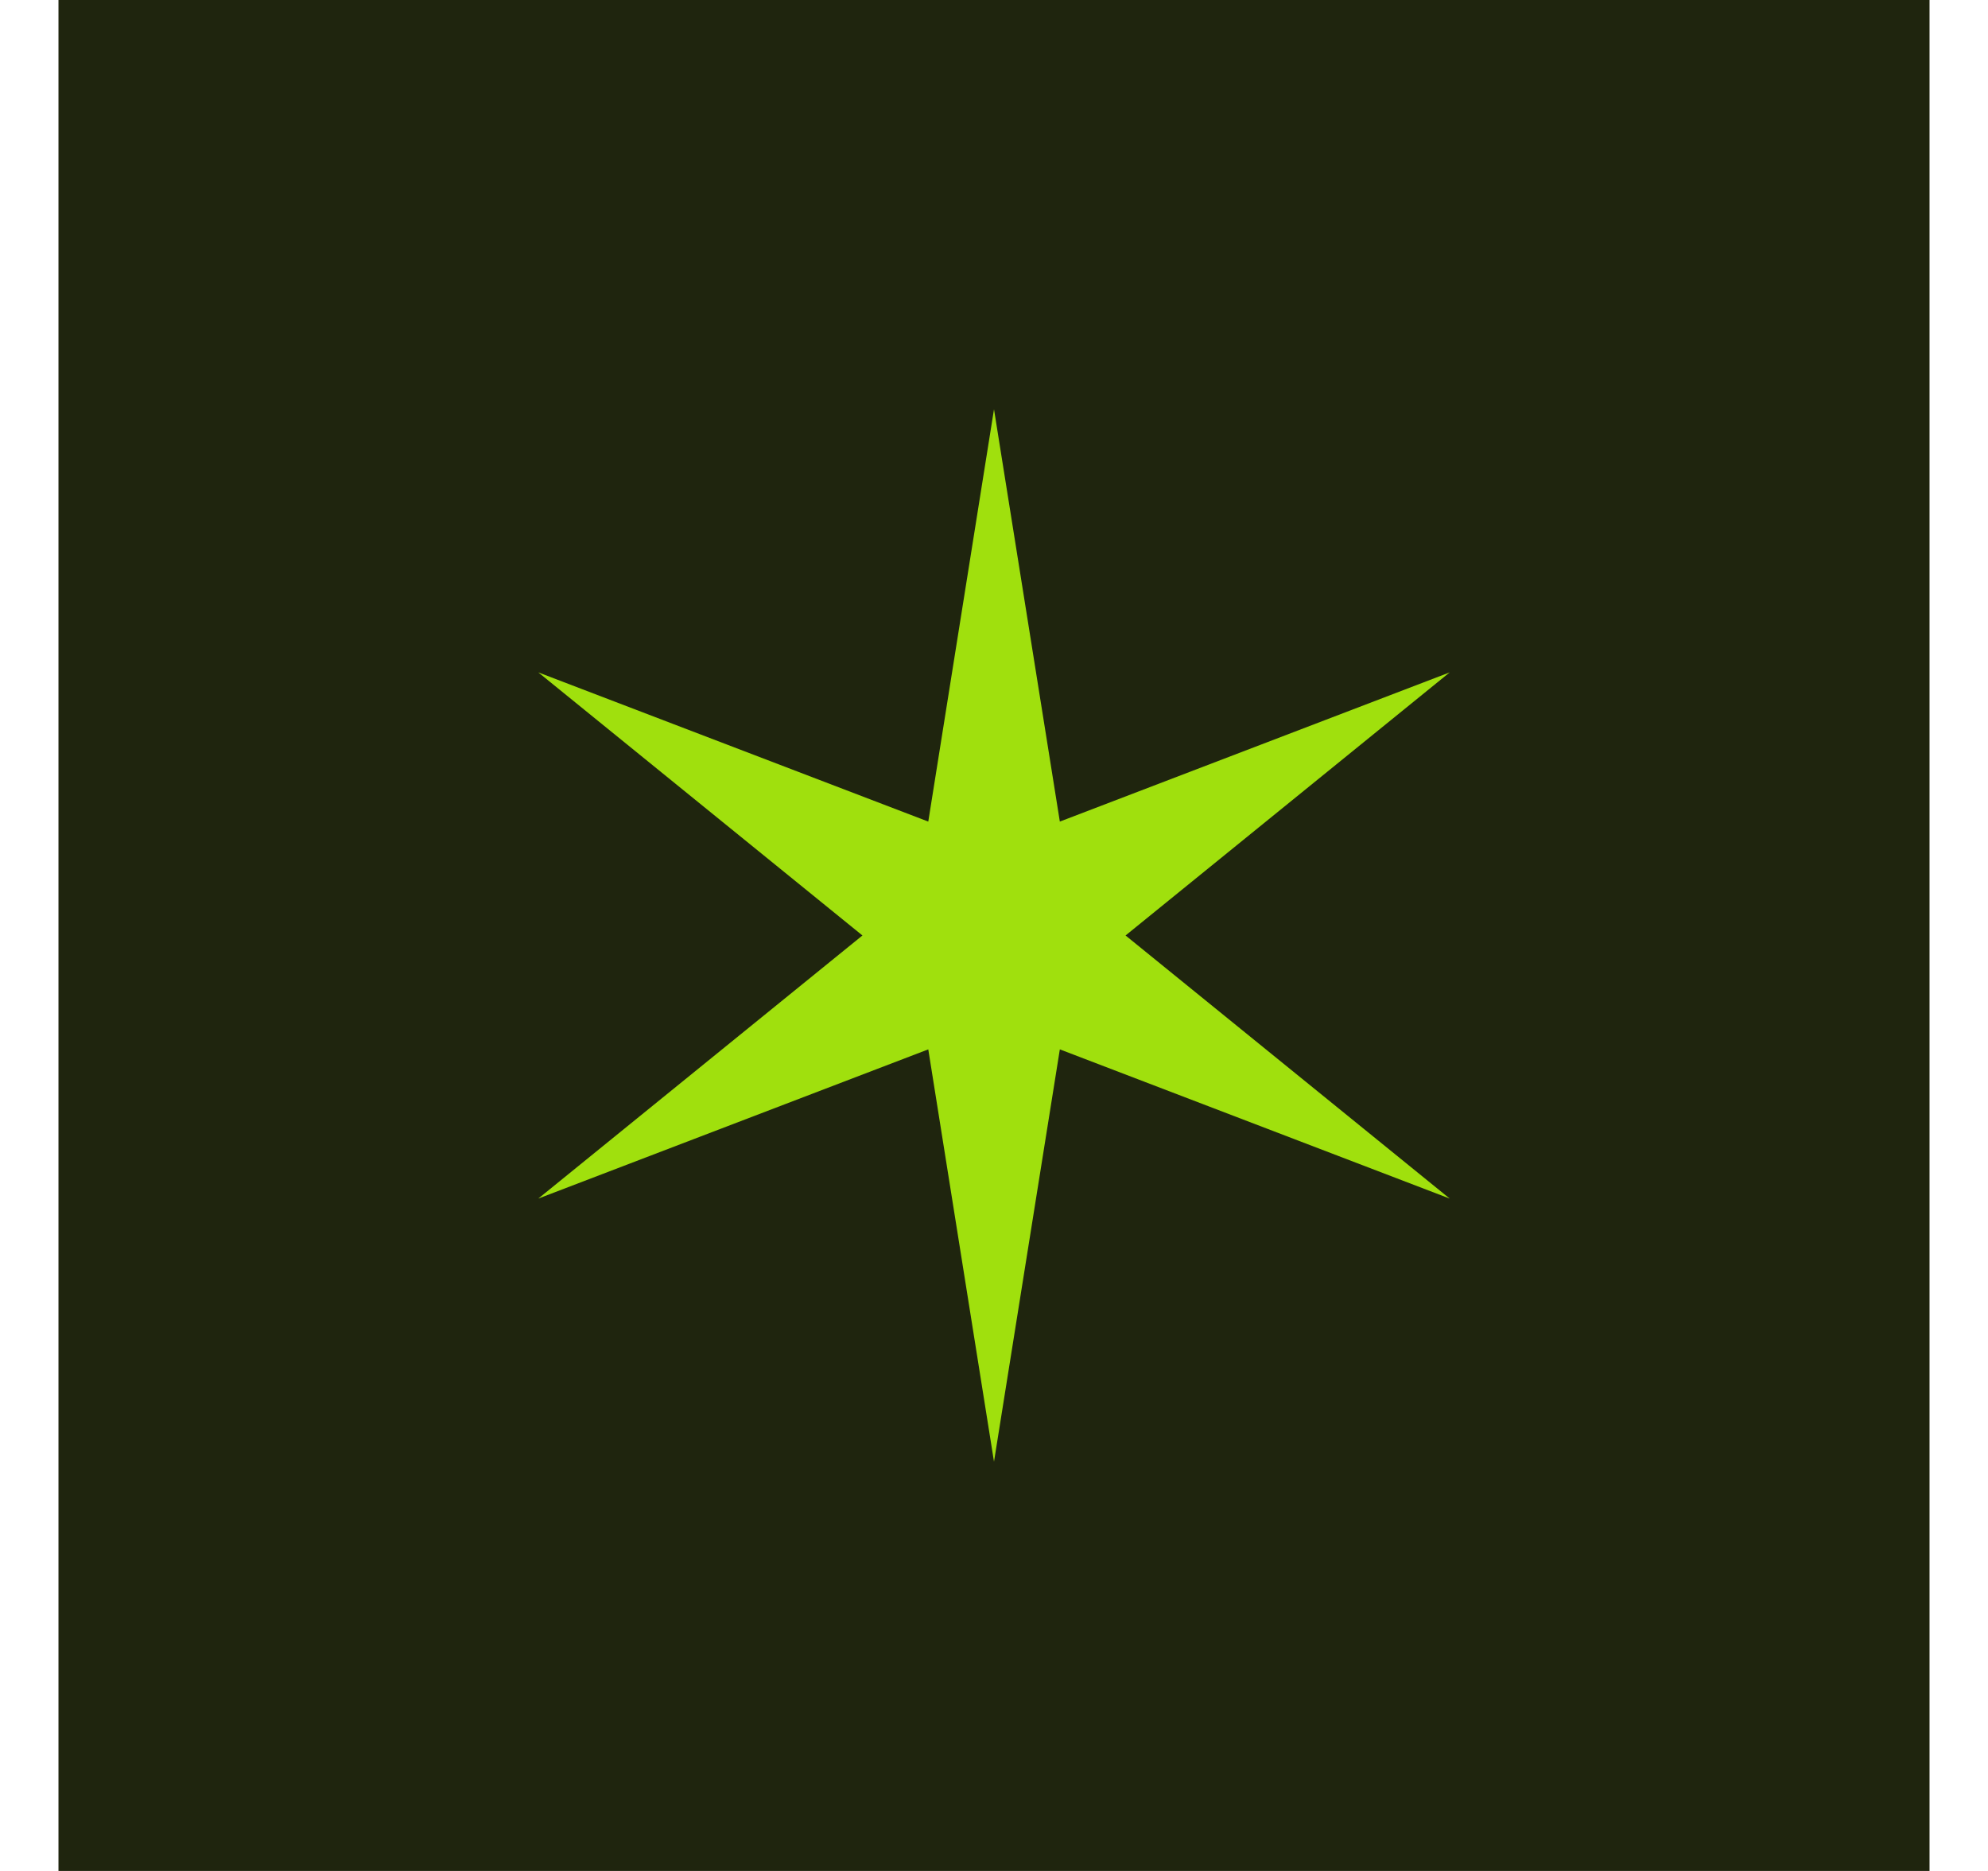 <svg xmlns="http://www.w3.org/2000/svg" width="17" height="16"><path d="M 8.5 16 C 4.082 16 0.5 16 0.5 16 L 0.5 0 C 0.5 0 4.082 0 8.5 0 L 8.5 0 C 12.918 0 16.5 0 16.5 0 L 16.5 16 C 16.5 16 12.918 16 8.5 16 Z" fill="rgb(31,37,14)"></path><path d="M 8.5 3.5 L 9.063 7.026 L 12.397 5.75 L 9.625 8 L 12.397 10.25 L 9.063 8.974 L 8.5 12.5 L 7.938 8.974 L 4.603 10.25 L 7.375 8 L 4.603 5.75 L 7.938 7.026 Z" fill="rgb(160,224,13)"></path></svg>
